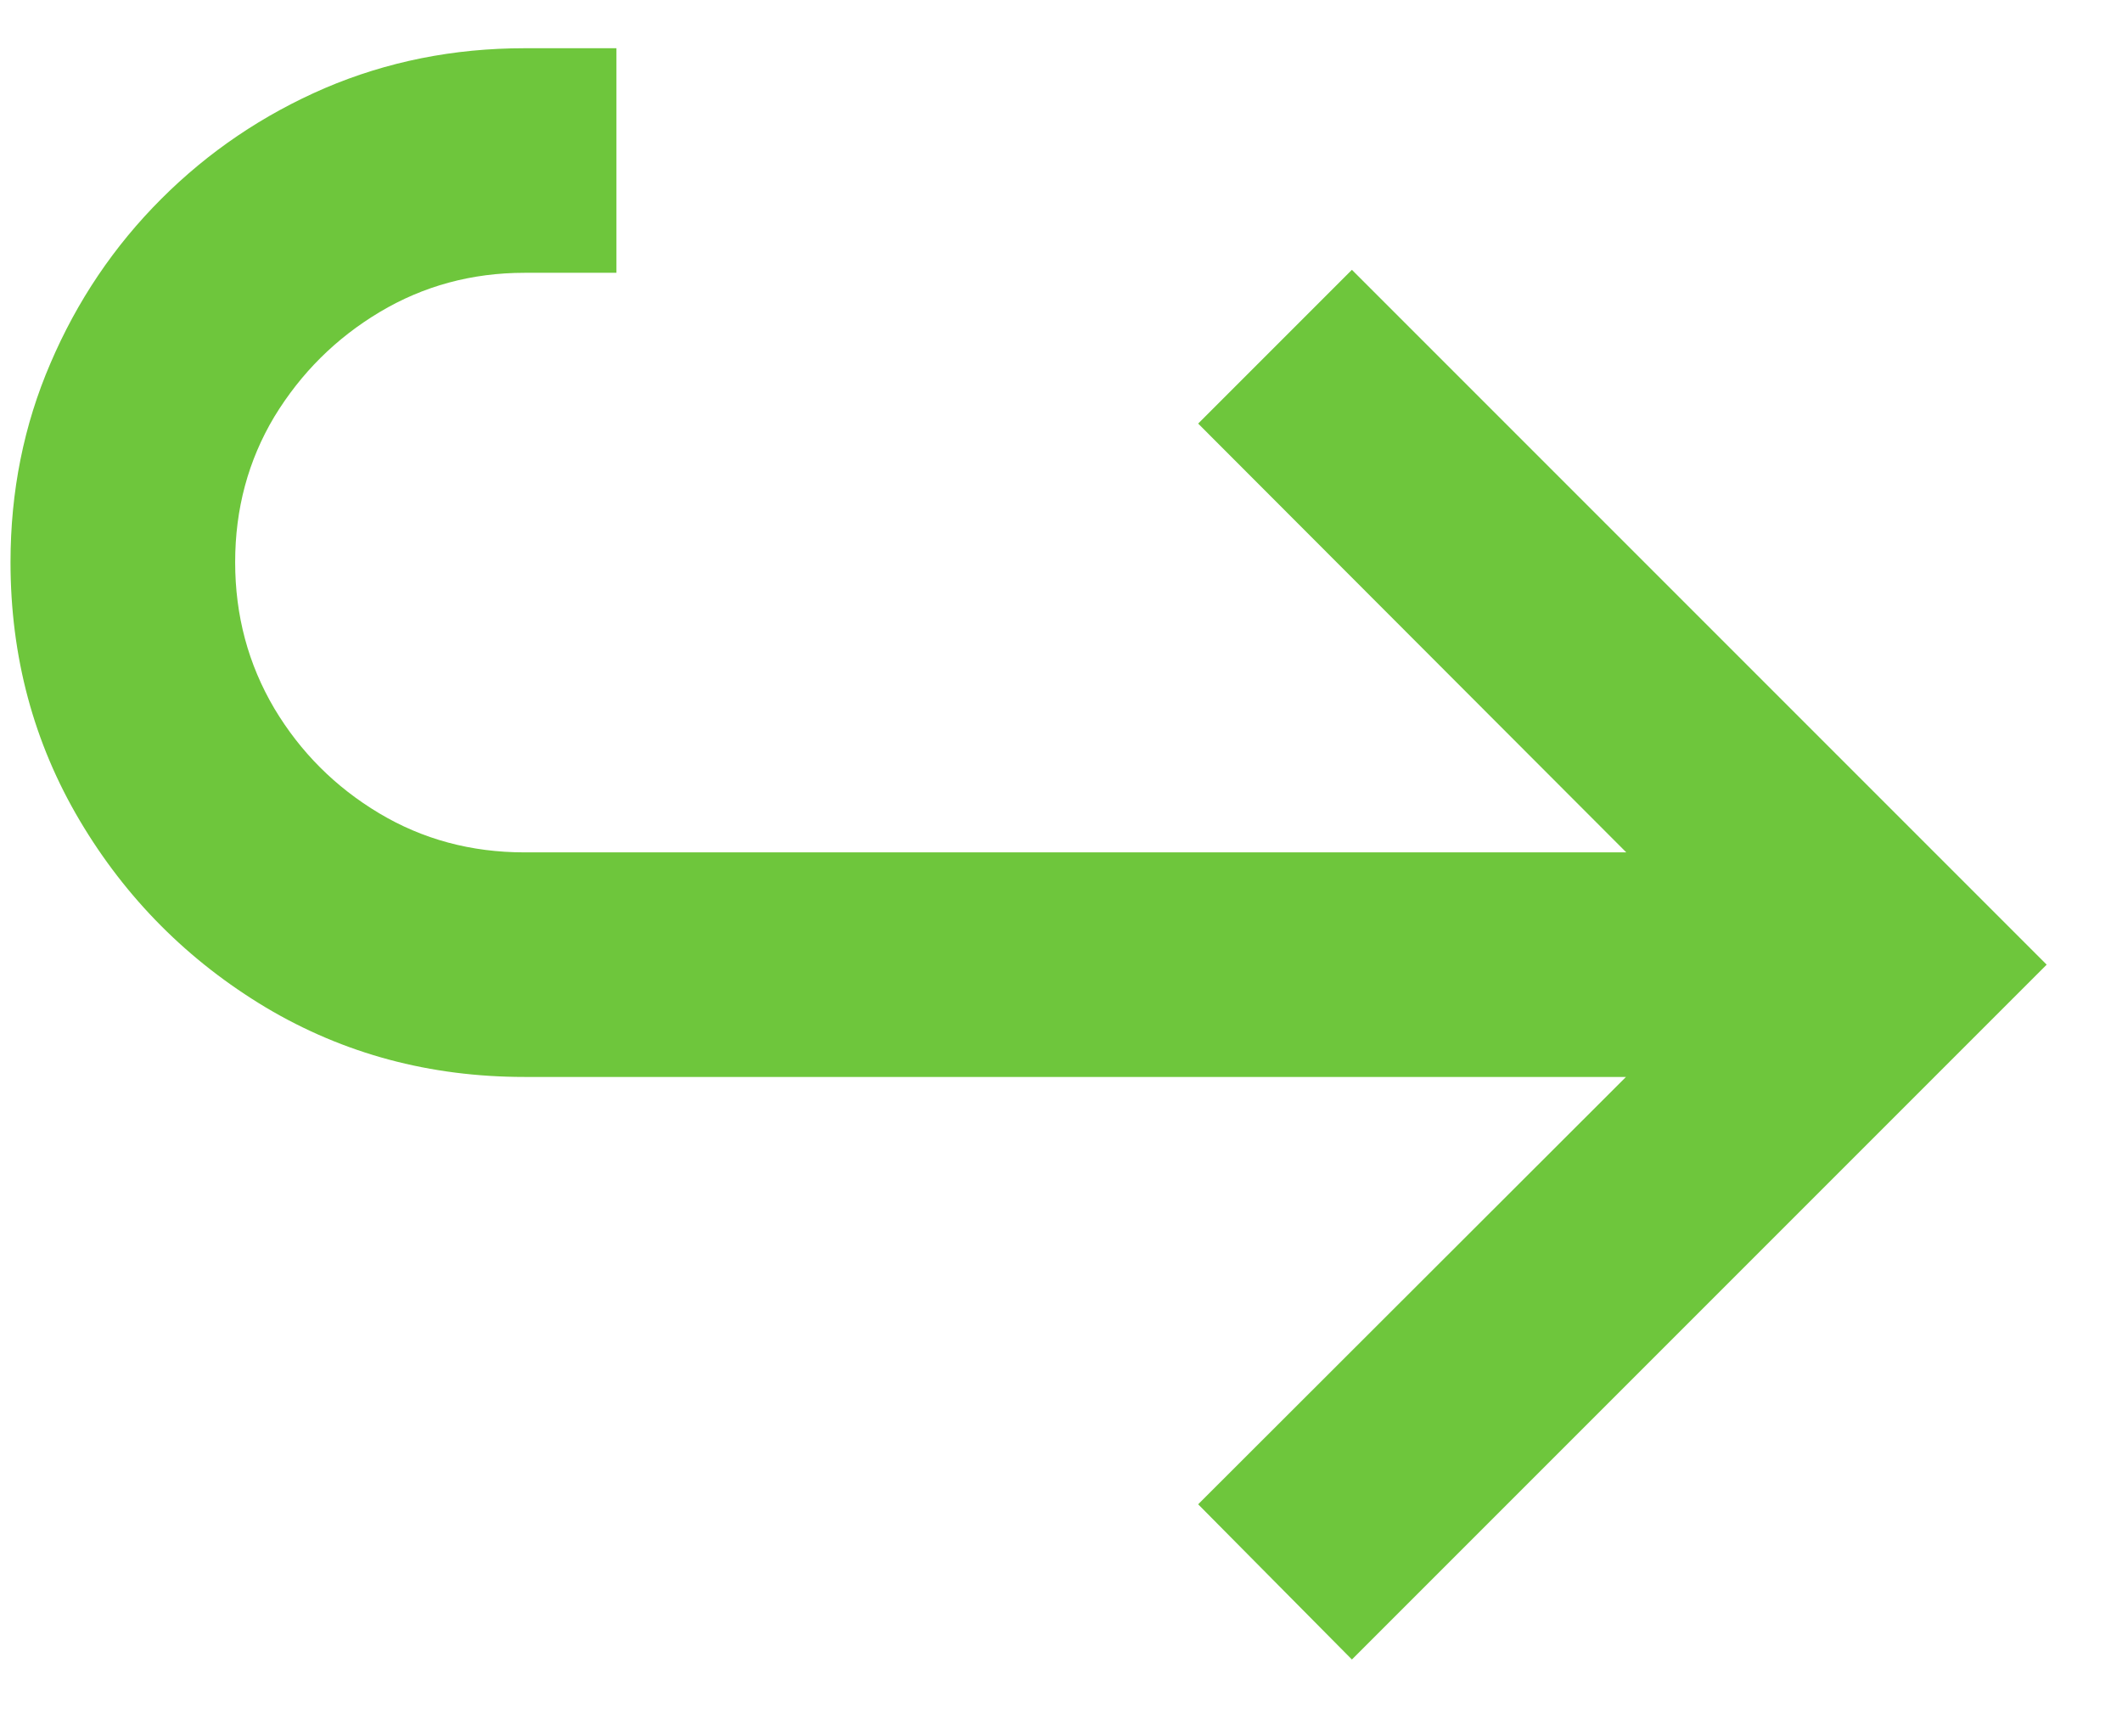 <?xml version="1.0" encoding="UTF-8"?> <svg xmlns="http://www.w3.org/2000/svg" width="22" height="18" viewBox="0 0 22 18" fill="none"> <path d="M5.438 11.164C4.458 11.164 3.565 10.925 2.758 10.445C1.951 9.961 1.307 9.315 0.828 8.508C0.349 7.701 0.109 6.807 0.109 5.828C0.109 5.094 0.247 4.406 0.523 3.766C0.799 3.12 1.182 2.552 1.672 2.062C2.161 1.573 2.727 1.19 3.367 0.914C4.013 0.638 4.703 0.5 5.438 0.5H6.391V2.828H5.438C4.891 2.828 4.391 2.964 3.938 3.234C3.484 3.505 3.12 3.867 2.844 4.32C2.573 4.773 2.438 5.276 2.438 5.828C2.438 6.38 2.573 6.885 2.844 7.344C3.115 7.797 3.477 8.159 3.93 8.43C4.383 8.701 4.885 8.836 5.438 8.836H18.891V11.164H5.438ZM14.016 17.203L12.422 15.594L18.023 10L12.422 4.391L14.016 2.797L21.219 10L14.016 17.203Z" fill="#6EC63C"></path> </svg> 
